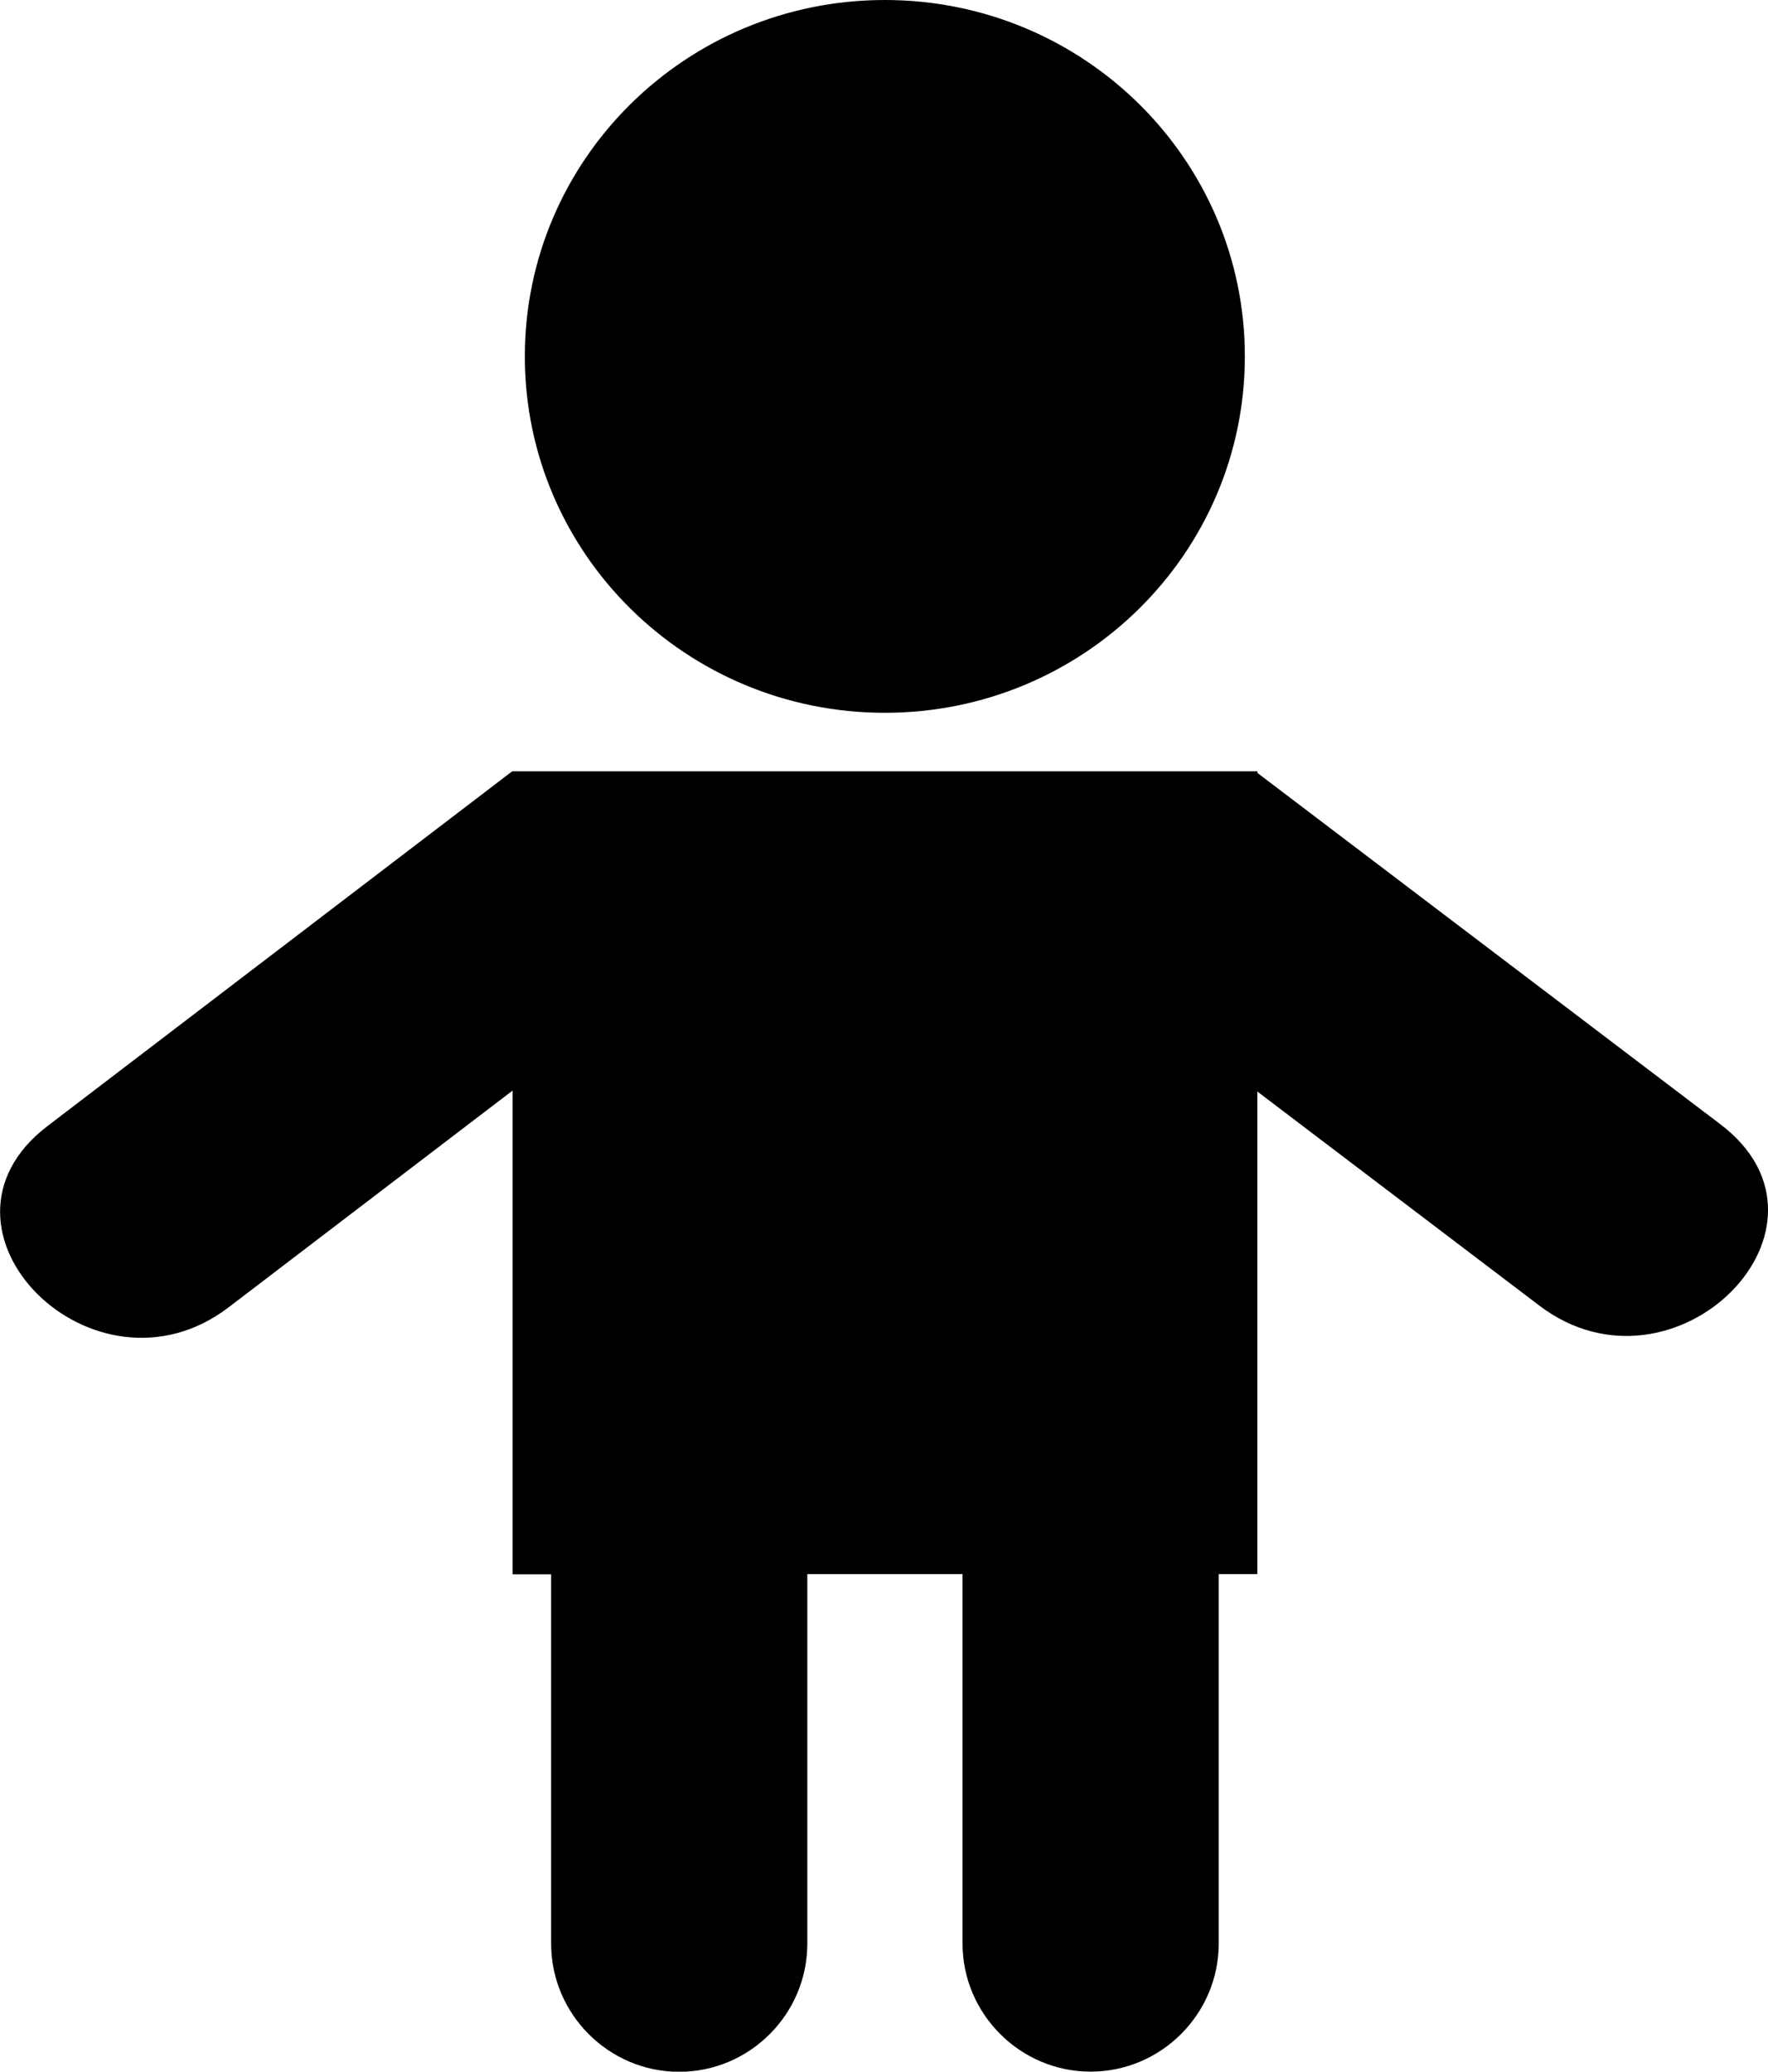 <?xml version="1.0" encoding="utf-8"?><svg version="1.1" id="Layer_1" xmlns="http://www.w3.org/2000/svg" xmlns:xlink="http://www.w3.org/1999/xlink" x="0px" y="0px" viewBox="0 0 104.9 122.88" style="enable-background:new 0 0 104.9 122.88" xml:space="preserve"><style type="text/css">.st0{fill-rule:evenodd;clip-rule:evenodd;}</style><g><path class="st0" d="M52.5,0C64.3,0,73.86,9.46,73.86,21.14c0,11.67-9.56,21.14-21.36,21.14c-11.8,0-21.36-9.46-21.36-21.14 C31.14,9.46,40.7,0,52.5,0L52.5,0z M74.61,64.75l16.72,12.69c8.01,6.08,18.75-4.67,10.75-10.75L74.61,45.85v-0.1l-44.2,0v0.02 l-0.02-0.02L2.82,66.79c-7.99,6.1,2.76,16.85,10.75,10.75l16.84-12.85l0,28.69h2.29v21.91c0,4.18,3.42,7.6,7.6,7.6 c4.18,0,7.6-3.42,7.6-7.6V93.37h9.21v21.91c0,4.18,3.42,7.6,7.6,7.6c4.18,0,7.6-3.42,7.6-7.6V93.37h2.29V64.75L74.61,64.75 L74.61,64.75z"/></g></svg>